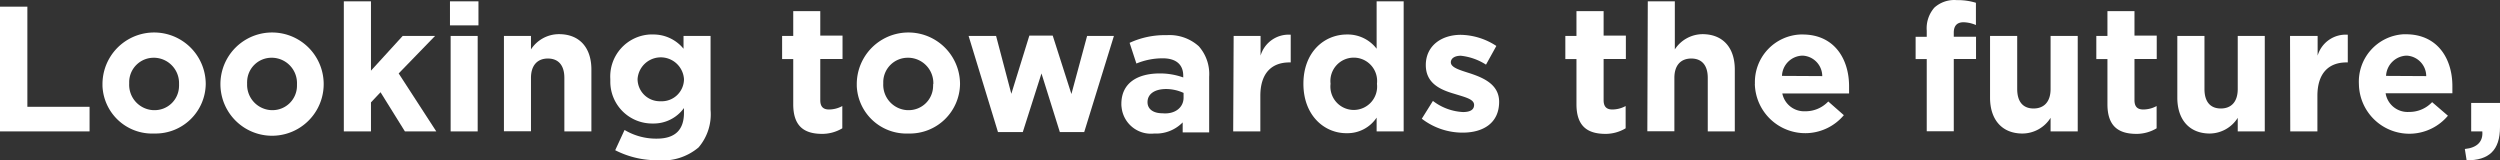 <svg xmlns="http://www.w3.org/2000/svg" viewBox="0 0 224.68 14.42"><rect x="0" y="0" width="224.68" height="14.42" fill="#333333" stroke="none"/><defs><style>.cls-1{fill:#fff;}</style></defs><title>アセット 3</title><g id="レイヤー_2" data-name="レイヤー 2"><g id="レイヤー_1-2" data-name="レイヤー 1"><path class="cls-1" d="M0,.6H2.46v9H8.05v2.21H0Z"/><path class="cls-1" d="M9.21,7.56h0a4.64,4.64,0,0,1,9.28,0h0A4.51,4.51,0,0,1,13.92,12h-.09A4.46,4.46,0,0,1,9.21,7.73Zm6.88,0h0A2.28,2.28,0,0,0,13.9,5.19h-.07a2.2,2.2,0,0,0-2.22,2.17v.17h0A2.28,2.28,0,0,0,13.78,9.9h.08a2.19,2.19,0,0,0,2.23-2.17A1,1,0,0,0,16.09,7.56Z"/><path class="cls-1" d="M19.81,7.56h0a4.64,4.64,0,0,1,9.28,0h0a4.64,4.64,0,0,1-9.28,0Zm6.88,0h0A2.28,2.28,0,0,0,24.5,5.19h-.06a2.19,2.19,0,0,0-2.23,2.16,1.08,1.08,0,0,0,0,.18h0A2.28,2.28,0,0,0,24.4,9.9h.07a2.2,2.2,0,0,0,2.22-2.18Z"/><path class="cls-1" d="M30.9.12h2.44V6.35l2.85-3.12H39.1L35.83,6.6l3.38,5.21H36.39L34.2,8.29l-.86.91v2.61H30.9Z"/><path class="cls-1" d="M40.44.12H43V2.28H40.44Zm.06,3.11h2.43v8.58H40.5Z"/><path class="cls-1" d="M45.29,3.23h2.43V4.44a3,3,0,0,1,2.52-1.37c1.84,0,2.91,1.21,2.91,3.18v5.56H50.72V7c0-1.15-.55-1.74-1.48-1.74S47.72,5.86,47.72,7v4.8H45.29Z"/><path class="cls-1" d="M55.29,13.5l.84-1.82a5.53,5.53,0,0,0,2.89.78c1.67,0,2.45-.8,2.45-2.33V9.71a3.36,3.36,0,0,1-2.8,1.39,3.76,3.76,0,0,1-3.82-3.7c0-.1,0-.2,0-.3h0a3.78,3.78,0,0,1,3.55-4h.26a3.49,3.49,0,0,1,2.77,1.28V3.23h2.43V9.87a4.57,4.57,0,0,1-1.08,3.38,5,5,0,0,1-3.7,1.15A8.21,8.21,0,0,1,55.29,13.5Zm6.18-6.4h0a2.09,2.09,0,0,0-4.17,0h0a2,2,0,0,0,2,2h.08a2,2,0,0,0,2.09-1.91Z"/><path class="cls-1" d="M71.29,9.37V5.31h-1V3.23h1V1h2.43v2.2h2v2.1h-2V9c0,.56.24.84.78.84a2.52,2.52,0,0,0,1.2-.31v2a3.52,3.52,0,0,1-1.92.5C72.29,12,71.29,11.36,71.29,9.37Z"/><path class="cls-1" d="M77,7.56h0a4.64,4.64,0,1,1,9.28,0h0A4.51,4.51,0,0,1,81.69,12H81.6A4.46,4.46,0,0,1,77,7.73Zm6.88,0h0a2.28,2.28,0,0,0-2.19-2.37H81.6a2.2,2.2,0,0,0-2.22,2.17v.17h0A2.28,2.28,0,0,0,81.55,9.9h.08a2.19,2.19,0,0,0,2.23-2.17A1,1,0,0,0,83.86,7.56Z"/><path class="cls-1" d="M87.05,3.23h2.47l1.37,5.2L92.51,3.2h2.1l1.68,5.25L97.7,3.23h2.41l-2.67,8.64H95.25L93.6,6.6l-1.68,5.27H89.69Z"/><path class="cls-1" d="M100.78,9.34h0c0-1.87,1.43-2.74,3.46-2.74a6.22,6.22,0,0,1,2.1.36V6.81c0-1-.63-1.57-1.85-1.57a6.17,6.17,0,0,0-2.36.47l-.61-1.86a7.49,7.49,0,0,1,3.33-.69,3.93,3.93,0,0,1,2.89,1,3.76,3.76,0,0,1,.93,2.74v5h-2.38V11a3.34,3.34,0,0,1-2.56,1,2.65,2.65,0,0,1-2.93-2.35A1.72,1.72,0,0,1,100.78,9.34Zm5.59-.56V8.35A3.79,3.79,0,0,0,104.81,8c-1,0-1.68.42-1.68,1.18h0c0,.65.55,1,1.33,1C105.6,10.29,106.37,9.66,106.37,8.78Z"/><path class="cls-1" d="M110.87,3.23h2.42V5A2.63,2.63,0,0,1,116,3.12V5.61h-.12c-1.62,0-2.61,1-2.61,3v3.2h-2.44Z"/><path class="cls-1" d="M117.14,7.53h0c0-2.86,1.88-4.43,3.91-4.43a3.27,3.27,0,0,1,2.67,1.28V.12h2.43V11.81h-2.43V10.57a3.14,3.14,0,0,1-2.67,1.4C119.05,12,117.14,10.4,117.14,7.53Zm6.61,0h0a2.1,2.1,0,1,0-4.17,0h0a2.1,2.1,0,1,0,4.17,0Z"/><path class="cls-1" d="M127.78,10.67l1-1.6a4.83,4.83,0,0,0,2.7,1c.71,0,1-.25,1-.64h0c0-.53-.83-.7-1.78-1-1.2-.35-2.56-.91-2.56-2.58h0c0-1.74,1.41-2.72,3.14-2.72a6,6,0,0,1,3.2,1l-.93,1.68a5.2,5.2,0,0,0-2.26-.8c-.59,0-.9.26-.9.59h0c0,.48.82.7,1.75,1,1.2.4,2.59,1,2.59,2.55h0c0,1.9-1.42,2.77-3.28,2.77A6,6,0,0,1,127.78,10.67Z"/><path class="cls-1" d="M141.68,9.37V5.31h-1V3.23h1V1h2.44v2.2h2v2.1h-2V9c0,.56.24.84.78.84a2.52,2.52,0,0,0,1.2-.31v2a3.52,3.52,0,0,1-1.92.5C142.69,12,141.68,11.36,141.68,9.37Z"/><path class="cls-1" d="M148.09.12h2.43V4.44A3,3,0,0,1,153,3.07c1.84,0,2.91,1.21,2.91,3.18v5.56h-2.43V7c0-1.15-.55-1.74-1.48-1.74s-1.52.59-1.52,1.74v4.8h-2.43Z"/><path class="cls-1" d="M157.72,7.56h0A4.28,4.28,0,0,1,161.8,3.1H162c2.87,0,4.18,2.22,4.18,4.65V8.4h-6A2,2,0,0,0,162.23,10a2.81,2.81,0,0,0,2.08-.88l1.4,1.23a4.53,4.53,0,0,1-8-2.84Zm6.05-.72A1.85,1.85,0,0,0,162,5a1.89,1.89,0,0,0-1.85,1.82Z"/><path class="cls-1" d="M173.16,5.31h-1v-2h1V2.76a2.82,2.82,0,0,1,.69-2.08,2.67,2.67,0,0,1,2-.67,5.61,5.61,0,0,1,1.73.24v2A3,3,0,0,0,176.47,2c-.56,0-.88.29-.88.93V3.3h2v2h-2v6.5h-2.43Z"/><path class="cls-1" d="M178.85,8.78V3.23h2.44V8c0,1.16.54,1.75,1.47,1.75s1.53-.59,1.53-1.75V3.23h2.44v8.58h-2.44V10.59A3,3,0,0,1,181.76,12C179.92,12,178.85,10.75,178.85,8.78Z"/><path class="cls-1" d="M189.4,9.37V5.31h-1V3.23h1V1h2.43v2.2h2v2.1h-2V9c0,.56.24.84.79.84a2.52,2.52,0,0,0,1.2-.31v2a3.52,3.52,0,0,1-1.92.5C190.41,12,189.4,11.36,189.4,9.37Z"/><path class="cls-1" d="M195.68,8.78V3.23h2.44V8c0,1.16.54,1.75,1.47,1.75s1.52-.59,1.52-1.75V3.23h2.43v8.58h-2.43V10.59A3,3,0,0,1,198.6,12C196.76,12,195.68,10.75,195.68,8.78Z"/><path class="cls-1" d="M205.81,3.23h2.48V5A2.63,2.63,0,0,1,211,3.12V5.61h-.12c-1.62,0-2.61,1-2.61,3v3.2h-2.44Z"/><path class="cls-1" d="M212,7.56h0a4.26,4.26,0,0,1,4-4.48h.22c2.87,0,4.18,2.22,4.18,4.65v.65h-6a2,2,0,0,0,2.1,1.68,2.81,2.81,0,0,0,2.08-.88L220,10.4a4.53,4.53,0,0,1-8-2.84Zm6.05-.72A1.85,1.85,0,0,0,216.29,5a1.91,1.91,0,0,0-1.85,1.82Z"/><path class="cls-1" d="M221.52,13.39c1.11-.11,1.65-.67,1.57-1.58h-1V9.25h2.59v2.16c0,2.11-1,3-3,3Z"/></g></g></svg>